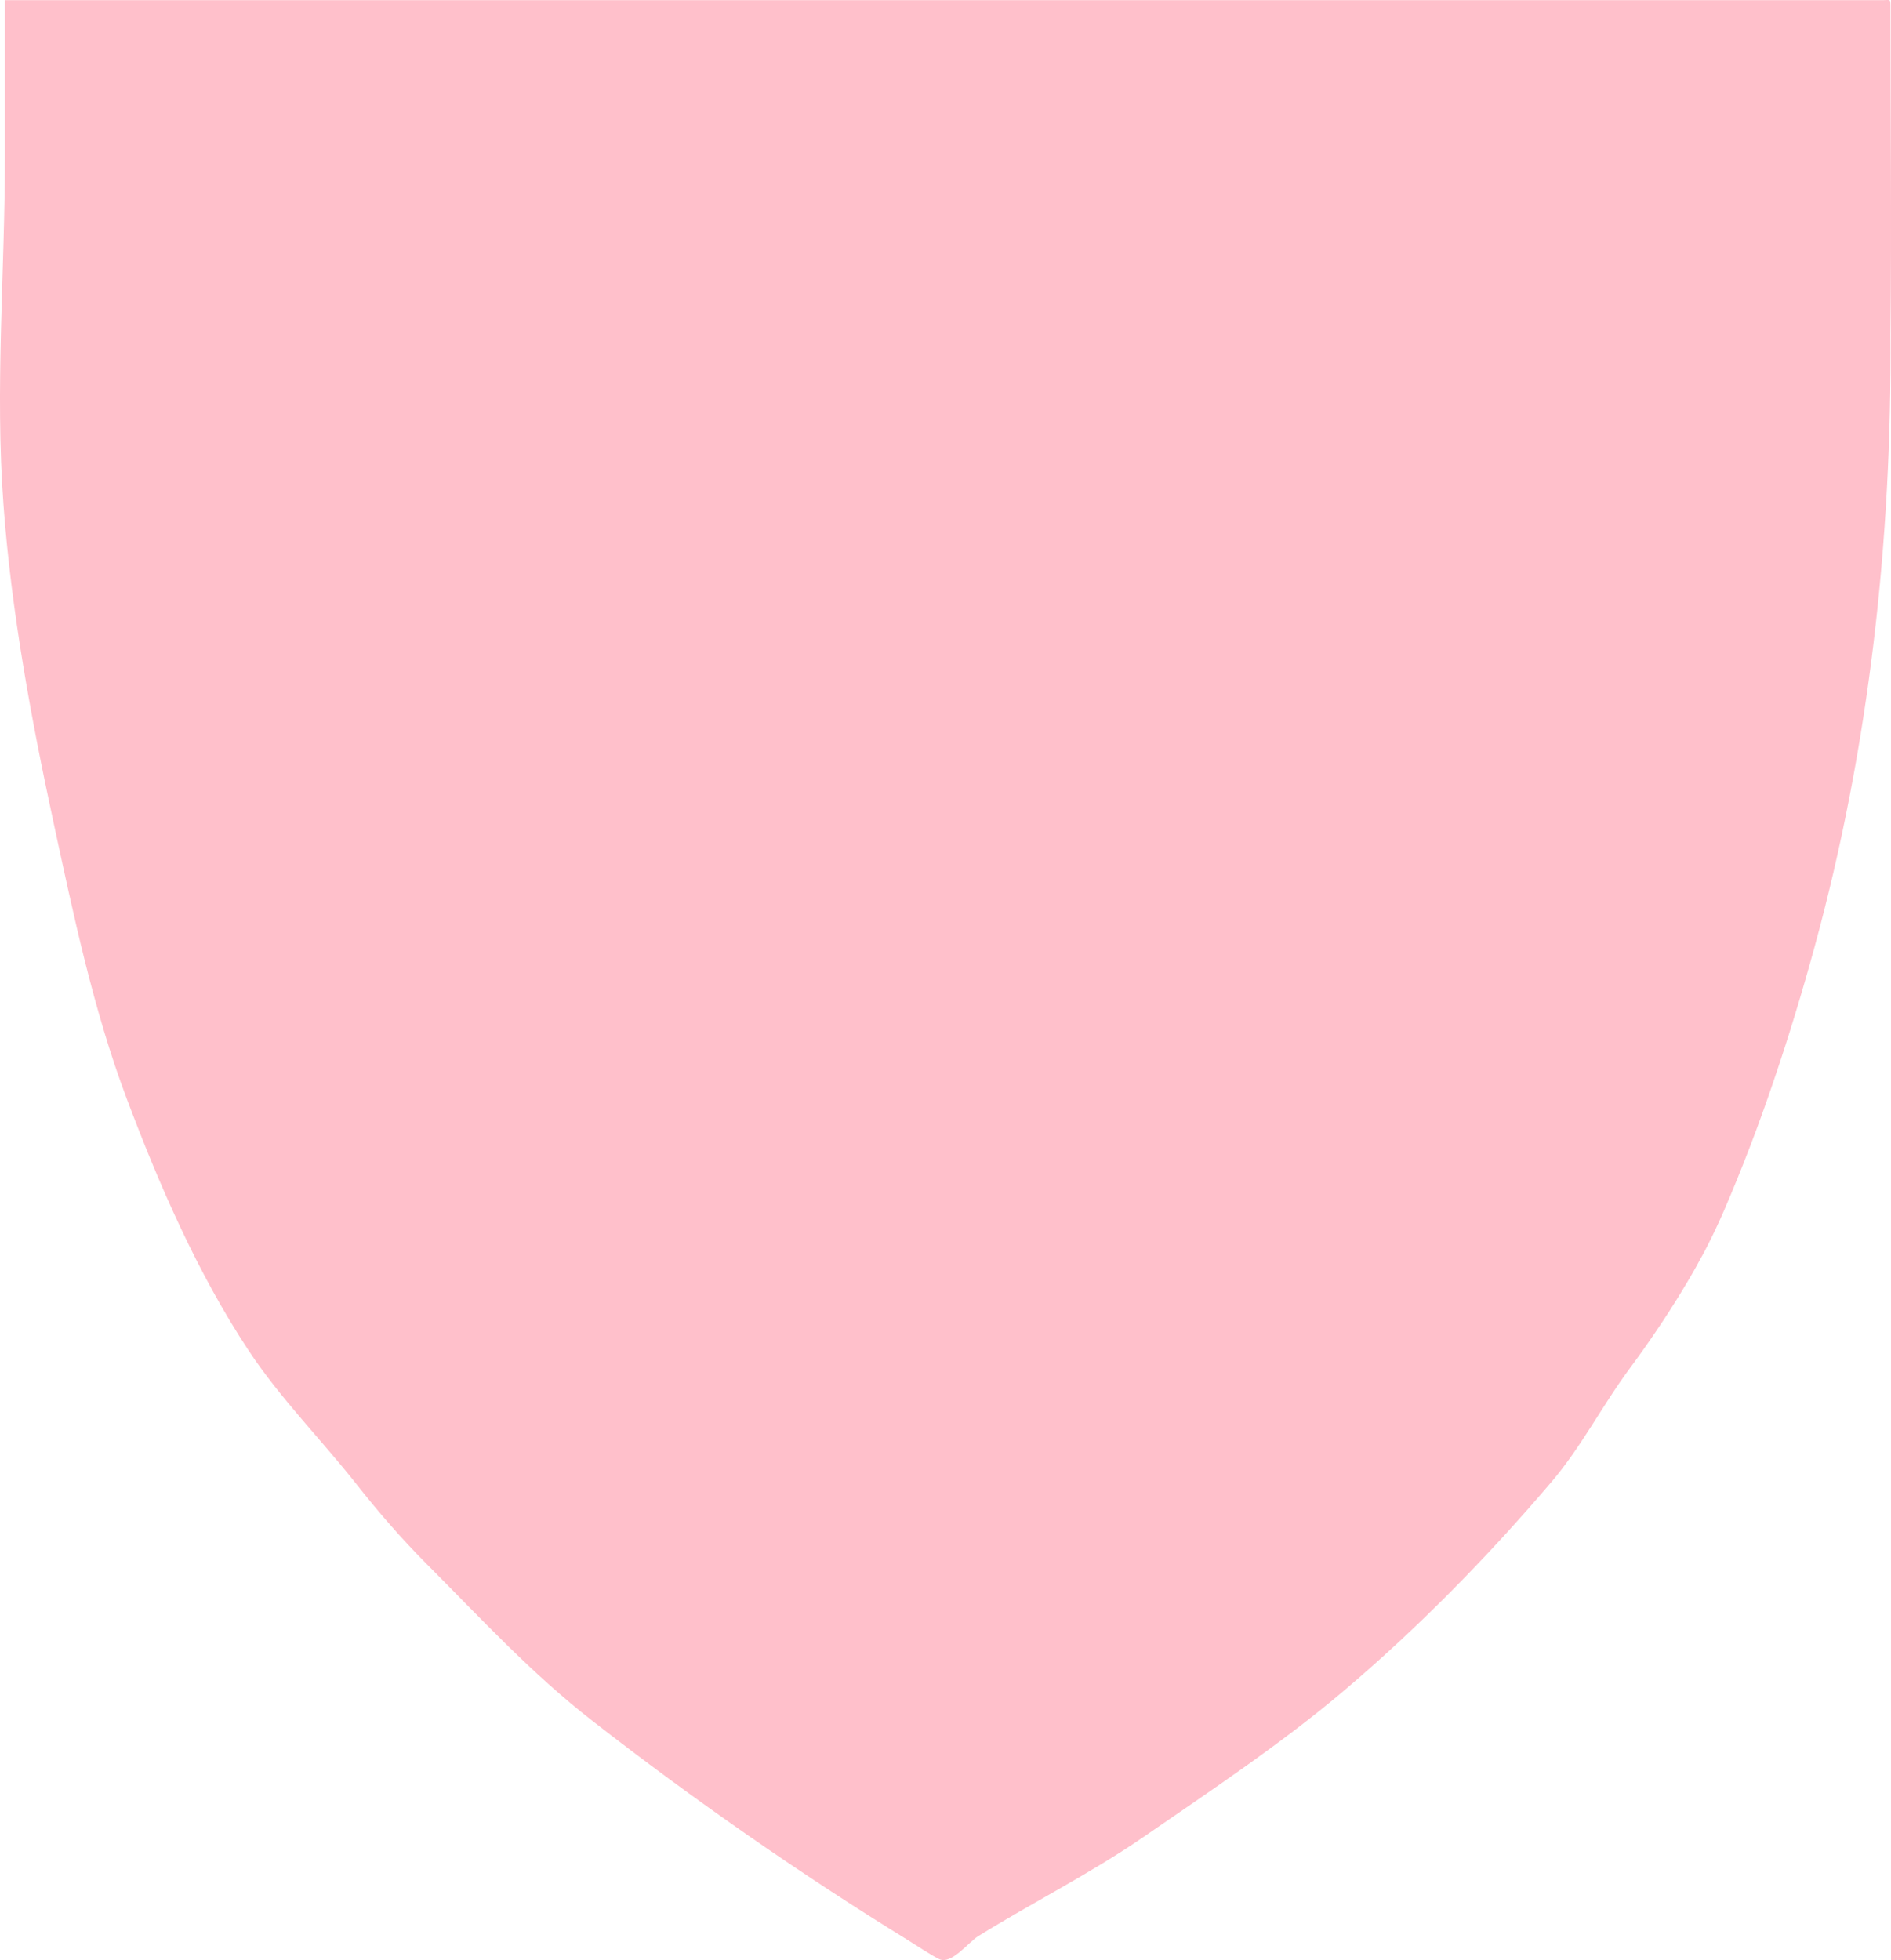 <?xml version="1.0" encoding="UTF-8"?>
<svg width="92.278px" height="95.639px" viewBox="0 0 92.278 95.639" version="1.1" xmlns="http://www.w3.org/2000/svg" xmlns:xlink="http://www.w3.org/1999/xlink">
    <title>shape-for-arrow-right</title>
    <g id="Page-1" stroke="none" stroke-width="1" fill="none" fill-rule="evenodd">
        <g id="Worcester-style-page" transform="translate(-1484.722, -8808.361)" fill="#FFC0CB">
            <path d="M1576.973,8824.636 C1577.046,8834.742 1575.935,8844.831 1573.264,8854.588 C1572.671,8856.759 1572.012,8858.934 1571.279,8861.087 C1570.552,8863.241 1569.74,8865.366 1568.85,8867.434 C1568.59,8868.032 1568.308,8868.629 1568.01,8869.21 C1567.908,8869.413 1567.801,8869.616 1567.682,8869.819 C1567.581,8870.016 1567.468,8870.213 1567.356,8870.411 C1566.606,8871.718 1565.789,8872.981 1564.915,8874.215 C1564.842,8874.316 1564.768,8874.424 1564.689,8874.531 C1564.56,8874.711 1564.43,8874.892 1564.295,8875.072 C1562.908,8876.937 1561.892,8878.96 1560.42,8880.685 C1557.315,8884.332 1553.908,8887.808 1550.25,8890.903 C1547.268,8893.427 1543.724,8895.792 1540.511,8898.003 C1537.912,8899.789 1535.134,8901.175 1532.451,8902.838 C1531.966,8903.142 1531.143,8904.244 1530.546,8903.951 C1530.123,8903.742 1529.445,8903.287 1529.045,8903.039 C1523.746,8899.776 1518.554,8896.163 1513.645,8892.341 C1510.657,8890.019 1508.2,8887.343 1505.528,8884.66 C1504.31,8883.437 1503.188,8882.14 1502.117,8880.782 C1500.381,8878.578 1498.403,8876.602 1496.853,8874.257 C1494.362,8870.486 1492.488,8866.18 1490.904,8861.964 C1489.281,8857.658 1488.301,8852.971 1487.331,8848.478 C1486.238,8843.417 1485.28,8838.213 1484.896,8833.049 C1484.468,8827.339 1484.964,8821.631 1484.964,8815.91 L1484.964,8808.368 L1576.64,8808.368 C1576.956,8808.368 1576.973,8808.284 1576.973,8808.689 C1576.973,8814.005 1577.034,8819.32 1576.973,8824.636" id="shape-for-arrow-right"></path>
        </g>
    </g>
</svg>